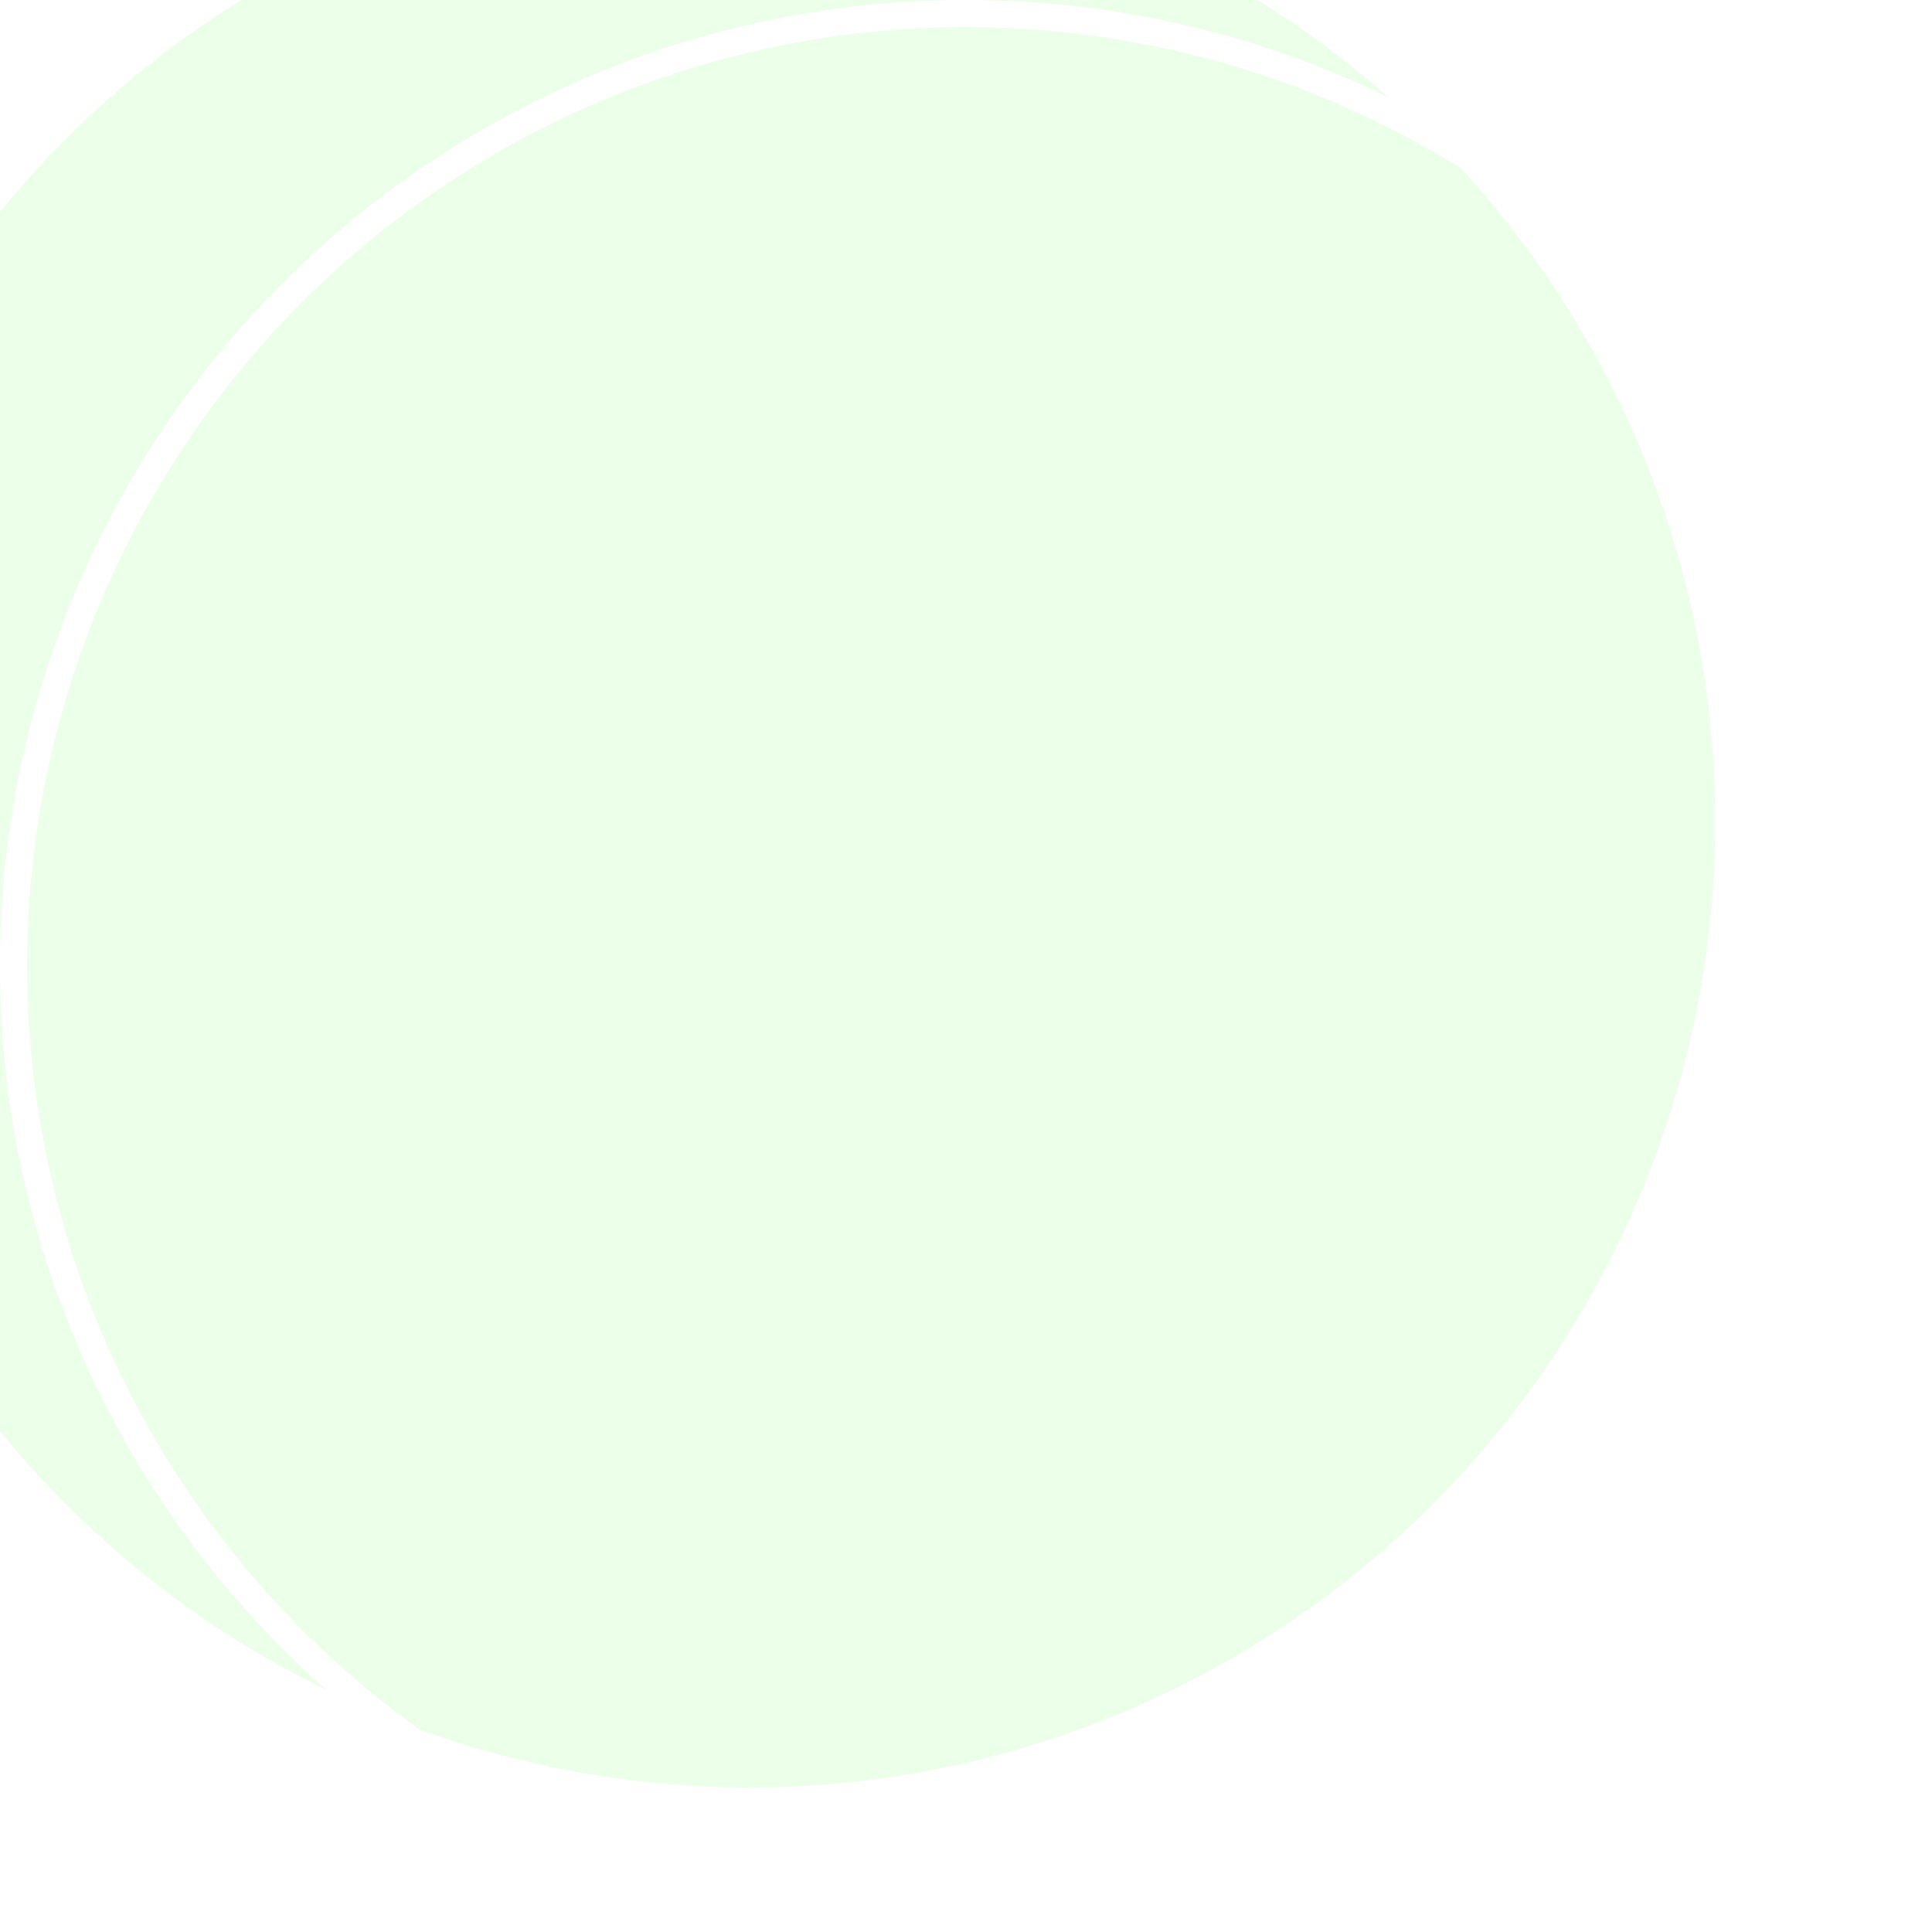 <svg width="107" height="107" viewBox="0 0 107 107" fill="none" xmlns="http://www.w3.org/2000/svg"><g opacity=".8"><g filter="url(#filter0_ii)"><circle cx="53.5" cy="53.5" r="53.5" fill="#E7FFE3"/></g><circle cx="53.5" cy="53.5" r="52.75" stroke="#fff" stroke-width="1.5"/></g><defs><filter id="filter0_ii" x="-8" y="-4" width="115" height="111" filterUnits="userSpaceOnUse" color-interpolation-filters="sRGB"><feFlood flood-opacity="0" result="BackgroundImageFix"/><feBlend in="SourceGraphic" in2="BackgroundImageFix" result="shape"/><feColorMatrix in="SourceAlpha" values="0 0 0 0 0 0 0 0 0 0 0 0 0 0 0 0 0 0 127 0" result="hardAlpha"/><feOffset dx="-4" dy="-4"/><feGaussianBlur stdDeviation="20"/><feComposite in2="hardAlpha" operator="arithmetic" k2="-1" k3="1"/><feColorMatrix values="0 0 0 0 1 0 0 0 0 1 0 0 0 0 1 0 0 0 0.8 0"/><feBlend in2="shape" result="effect1_innerShadow"/><feColorMatrix in="SourceAlpha" values="0 0 0 0 0 0 0 0 0 0 0 0 0 0 0 0 0 0 127 0" result="hardAlpha"/><feOffset dx="-8" dy="-4"/><feGaussianBlur stdDeviation="15"/><feComposite in2="hardAlpha" operator="arithmetic" k2="-1" k3="1"/><feColorMatrix values="0 0 0 0 1 0 0 0 0 1 0 0 0 0 1 0 0 0 0.8 0"/><feBlend in2="effect1_innerShadow" result="effect2_innerShadow"/></filter></defs></svg>